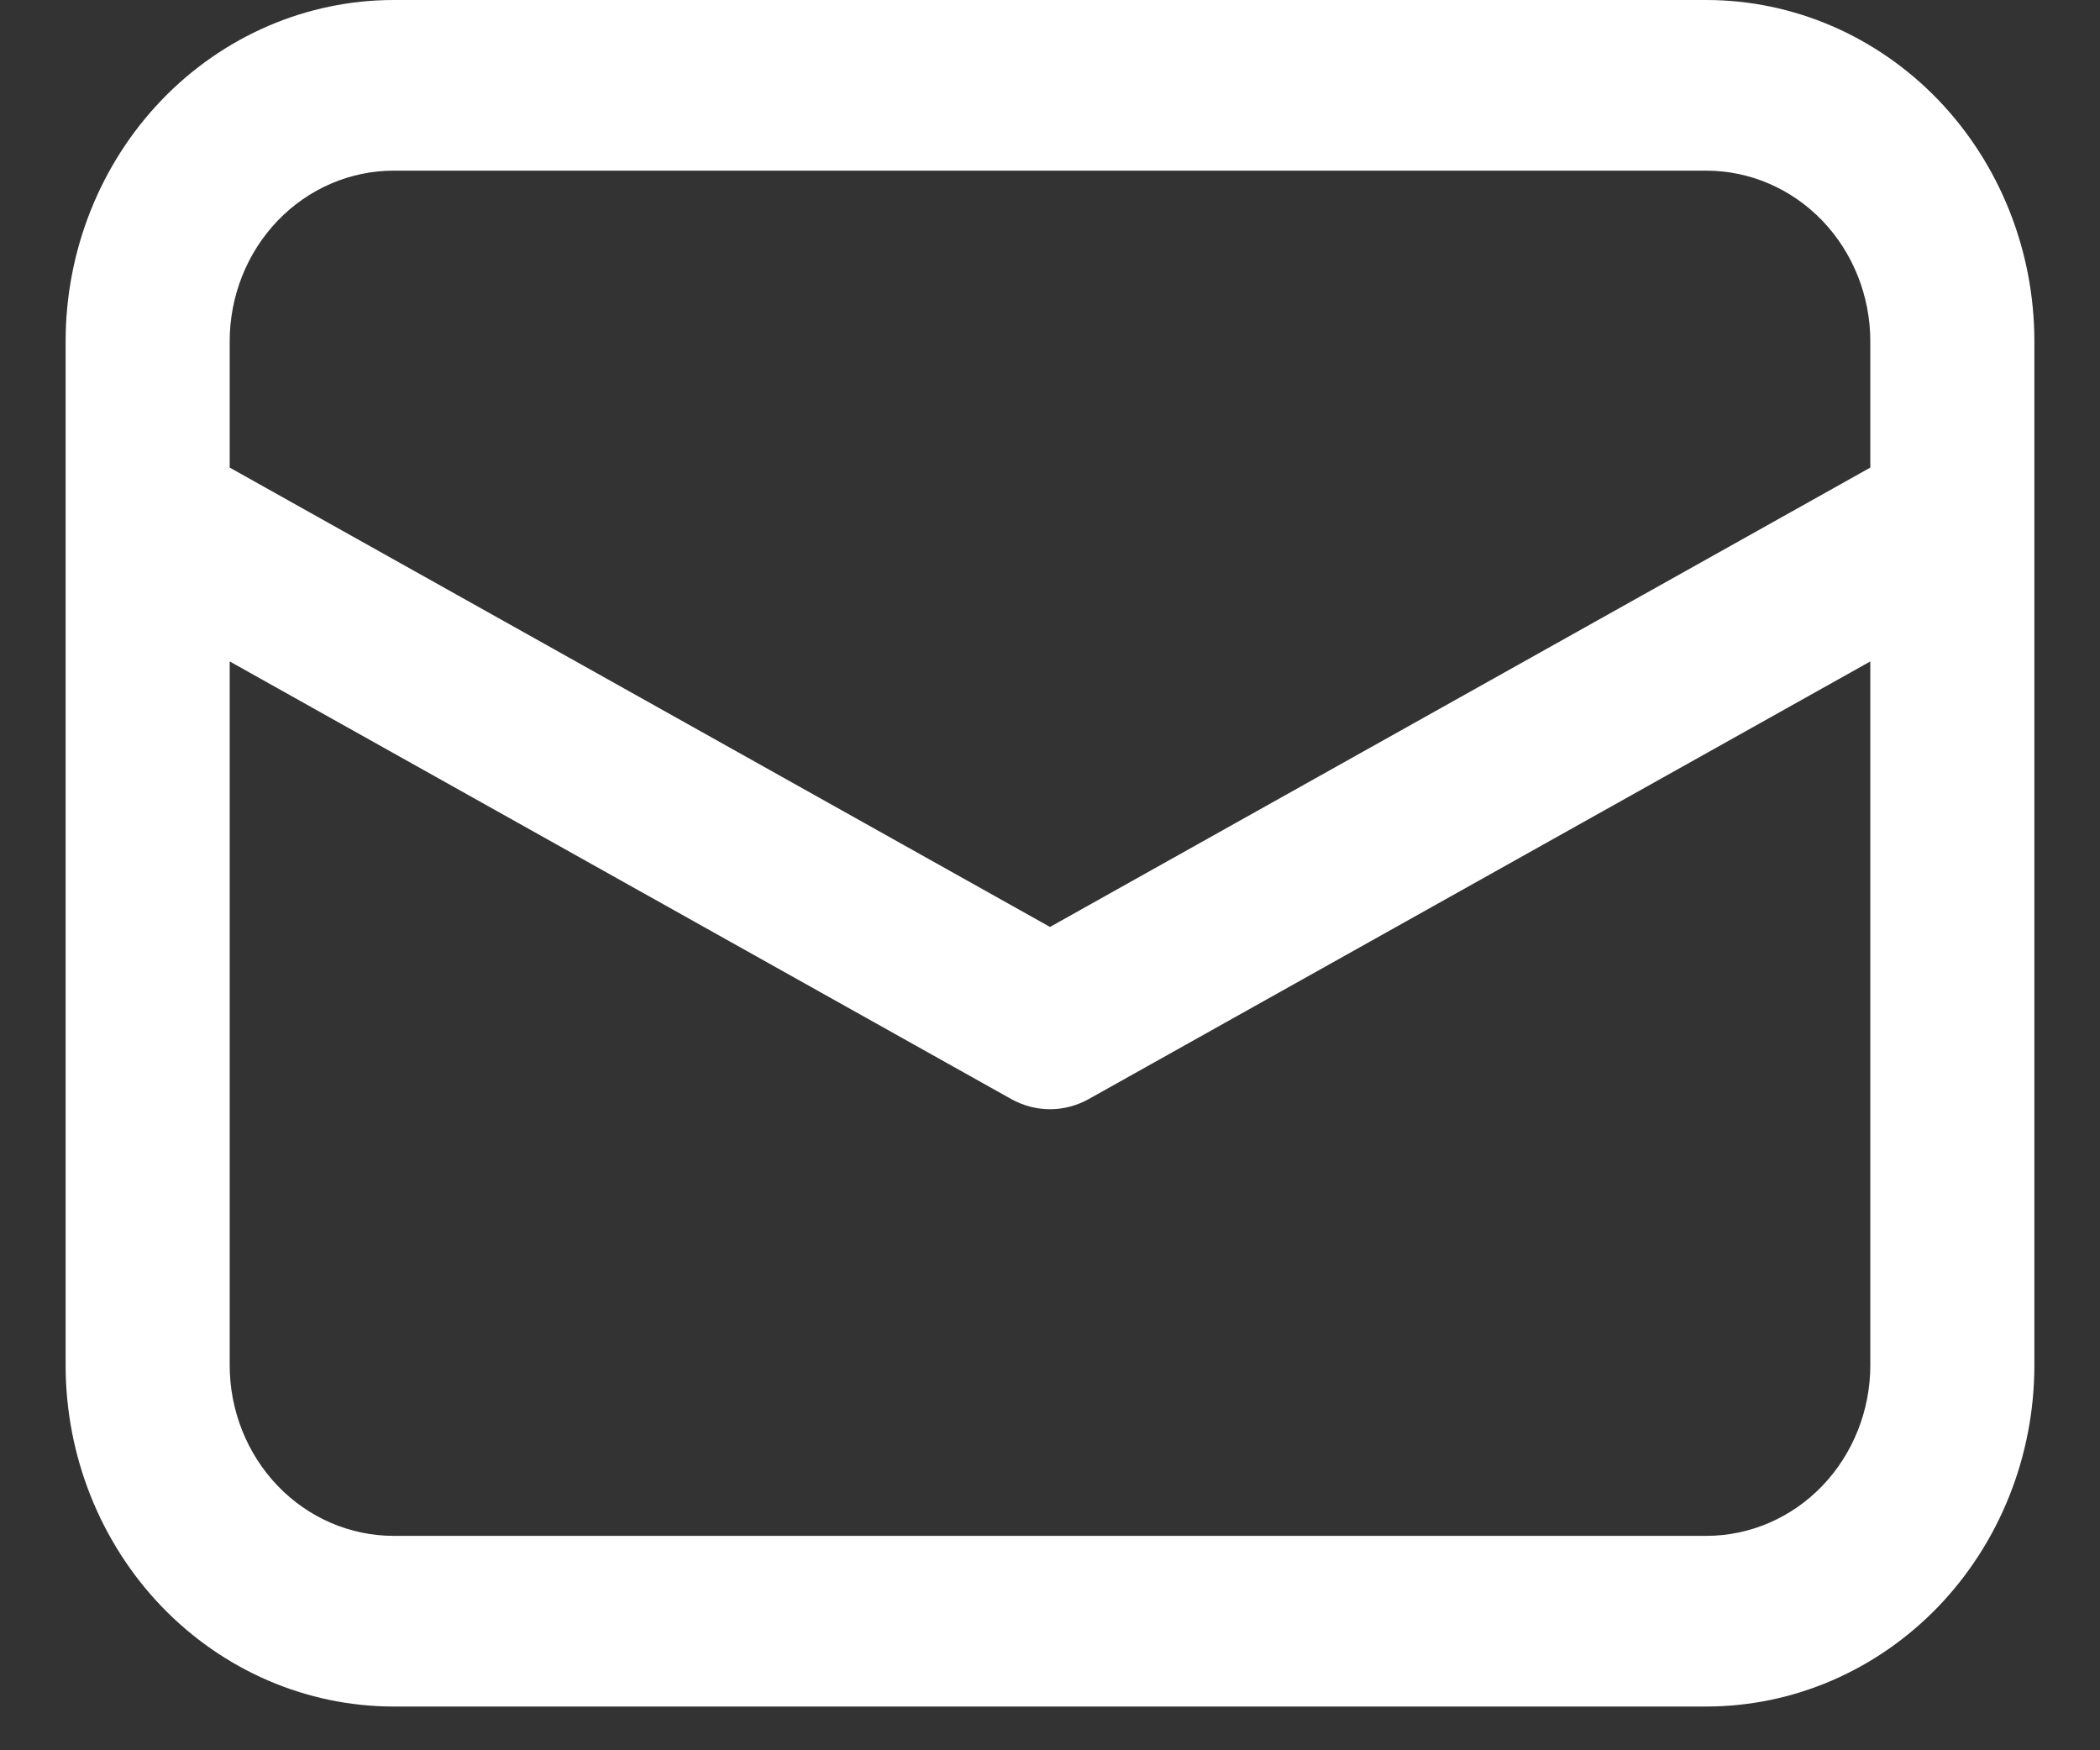 <svg width="24" height="20" viewBox="0 0 24 20" fill="none" xmlns="http://www.w3.org/2000/svg">
<rect x="0" y="0" width="24" height="20" fill="#333333" stroke="none"/>
<path d="M0.75 5.924V15.6C0.75 16.634 1.145 17.626 1.848 18.358C2.552 19.089 3.505 19.5 4.5 19.5H19.5C20.495 19.5 21.448 19.089 22.152 18.358C22.855 17.626 23.25 16.634 23.25 15.6V3.9C23.25 2.866 22.855 1.874 22.152 1.142C21.448 0.411 20.495 0 19.5 0H4.5C3.505 0 2.552 0.411 1.848 1.142C1.145 1.874 0.75 2.866 0.75 3.9V5.924ZM4.5 1.95H19.5C19.997 1.95 20.474 2.155 20.826 2.521C21.177 2.887 21.375 3.383 21.375 3.9V5.343L12 10.592L2.625 5.343V3.9C2.625 3.383 2.823 2.887 3.174 2.521C3.526 2.155 4.003 1.95 4.5 1.95ZM2.625 7.558L11.556 12.558C11.692 12.634 11.845 12.675 12 12.675C12.155 12.675 12.308 12.634 12.444 12.558L21.375 7.558V15.6C21.375 16.117 21.177 16.613 20.826 16.979C20.474 17.345 19.997 17.55 19.5 17.55H4.5C4.003 17.55 3.526 17.345 3.174 16.979C2.823 16.613 2.625 16.117 2.625 15.6V7.558Z" fill="white"/>
</svg>
